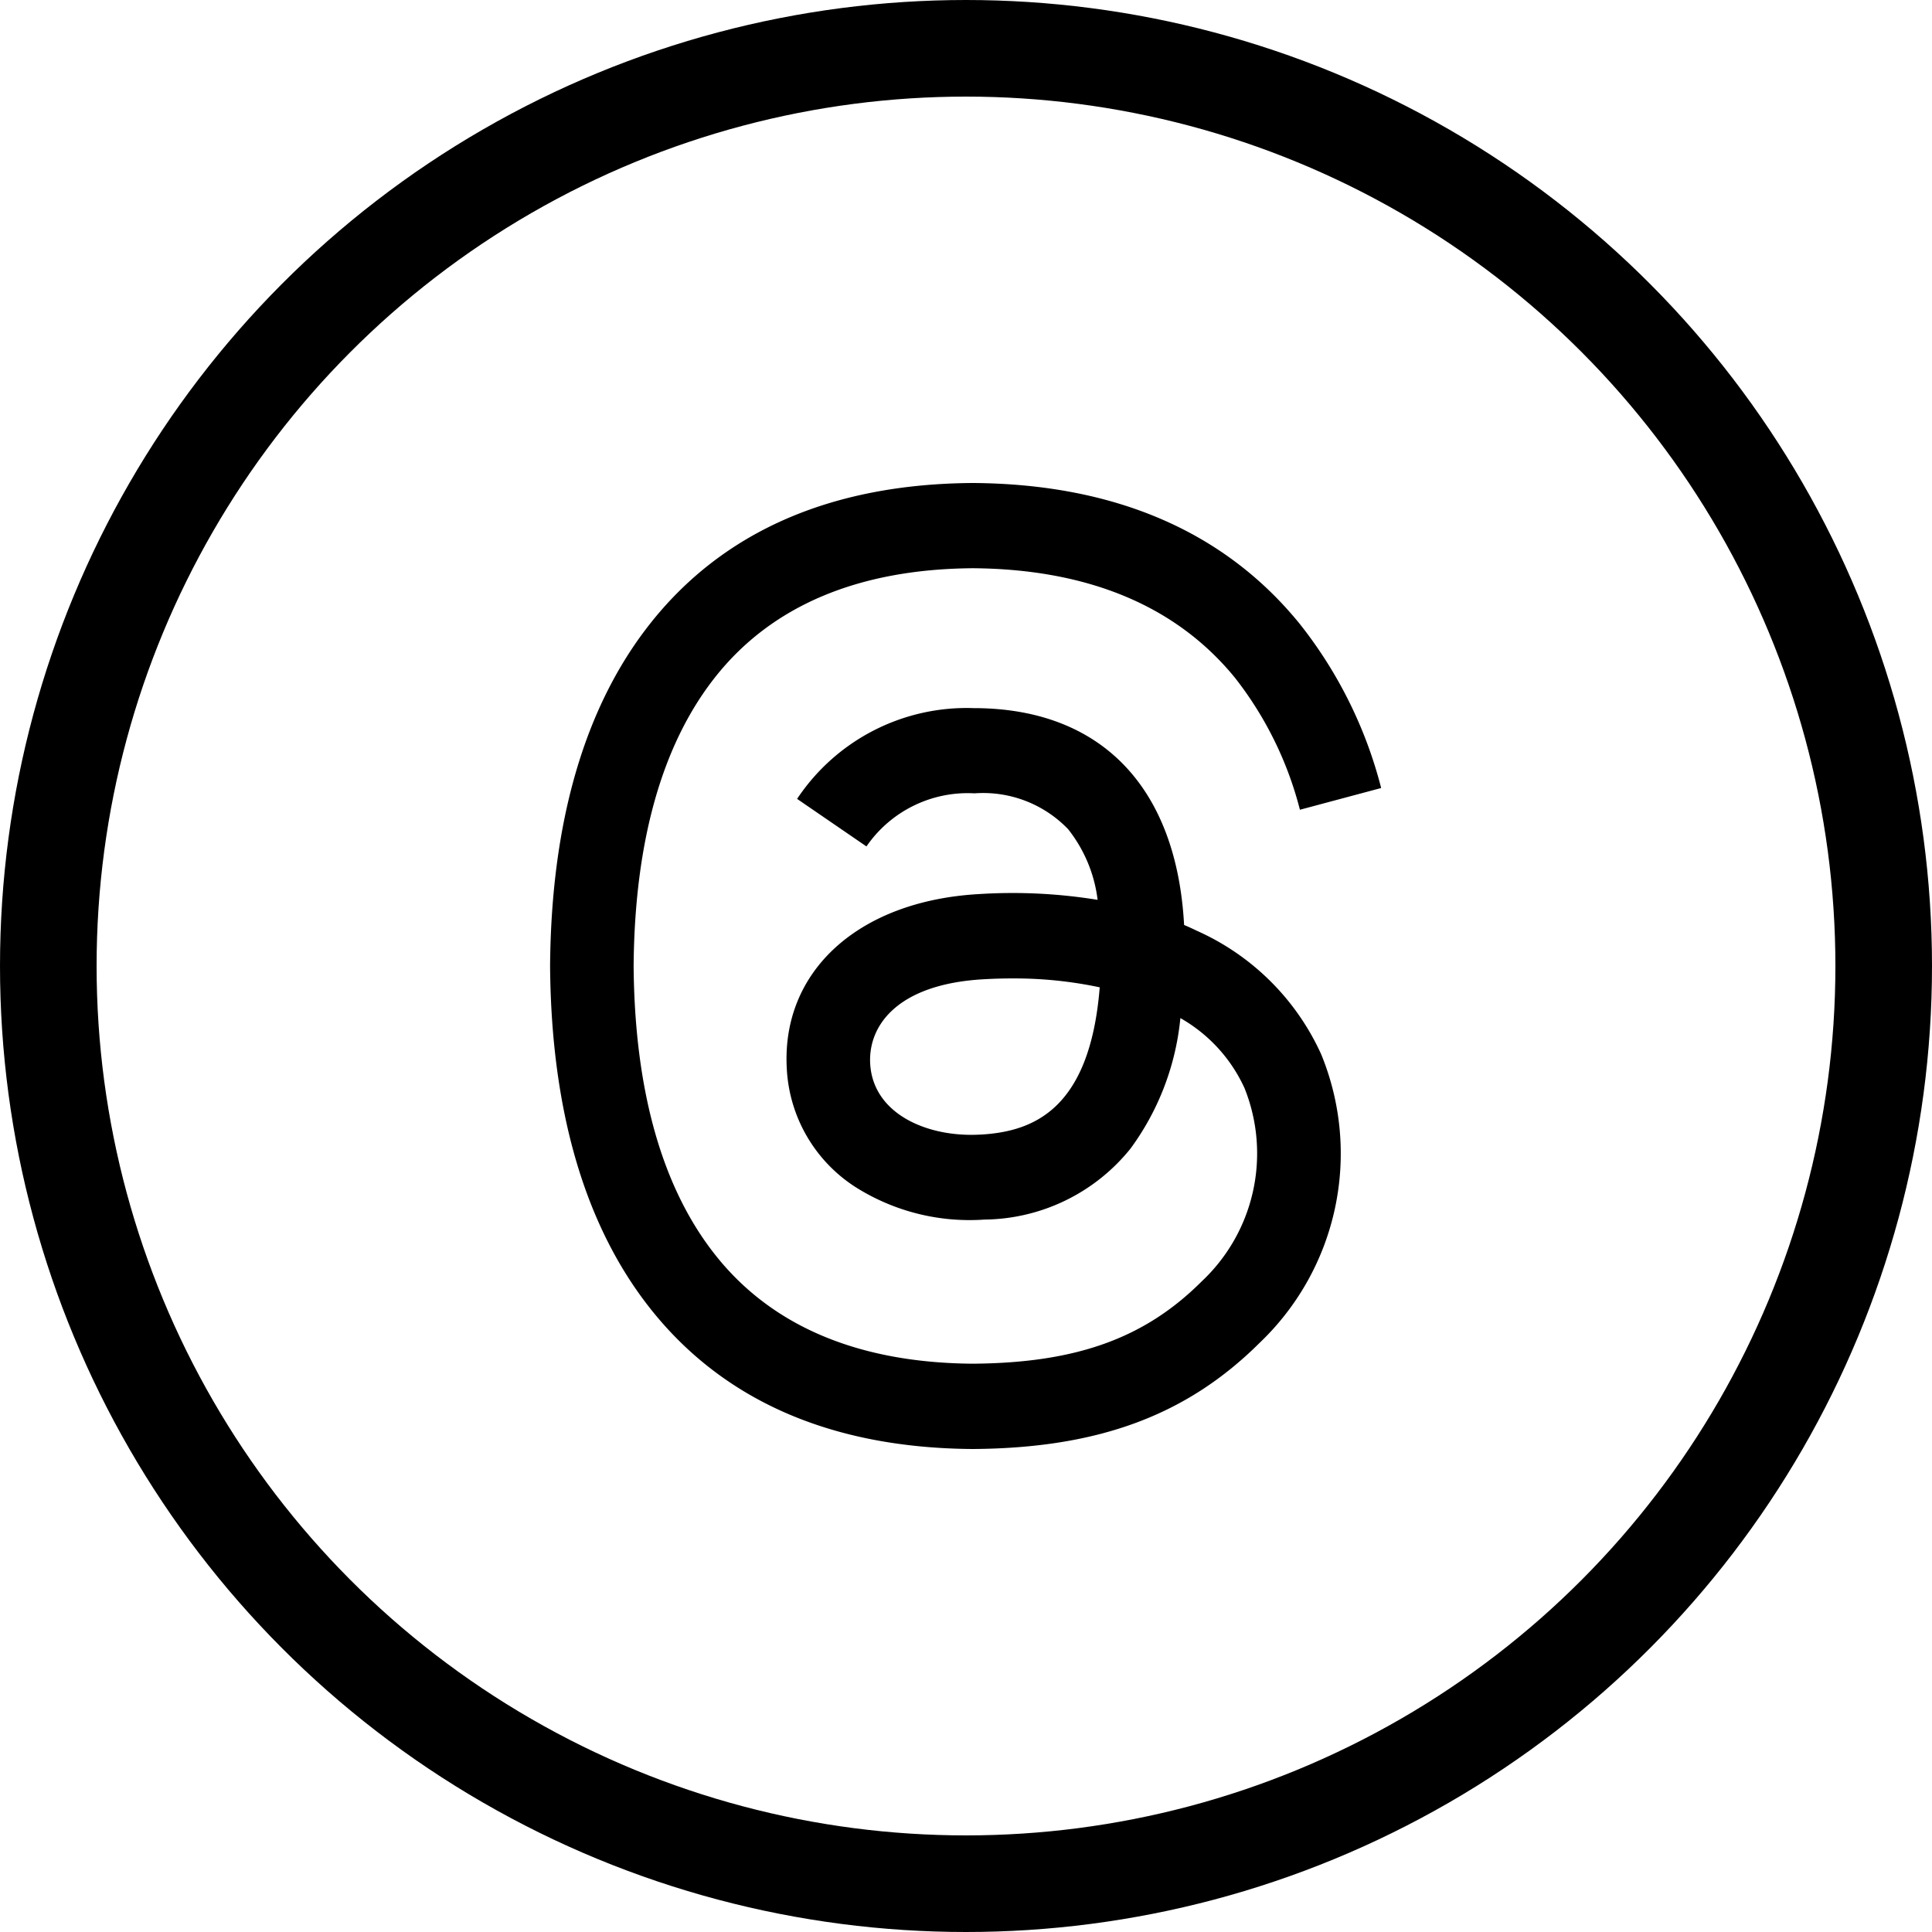 <?xml version="1.0" encoding="UTF-8"?> <svg xmlns="http://www.w3.org/2000/svg" xmlns:xlink="http://www.w3.org/1999/xlink" width="80" height="80" viewBox="0 0 80 80"><defs><clipPath id="clip-path"><rect id="Rectangle_2" data-name="Rectangle 2" width="34.413" height="40" fill="none"></rect></clipPath></defs><g id="footer-email" transform="translate(-1246 -8131)"><g id="Icon" transform="translate(1266 8151)"><rect id="Fond" width="40" height="40" fill="none"></rect><g id="Groupe_12" data-name="Groupe 12" transform="translate(2.777)"><g id="Groupe_11" data-name="Groupe 11" clip-path="url(#clip-path)"><path id="Tracé_1" data-name="Tracé 1" d="M26.778,18.539q-.258-.124-.525-.238c-.309-5.689-3.417-8.946-8.637-8.979h-.071a8.435,8.435,0,0,0-7.317,3.758L13.1,15.049a5.088,5.088,0,0,1,4.447-2.2h.048a4.878,4.878,0,0,1,3.855,1.485,5.853,5.853,0,0,1,1.222,2.927,21.961,21.961,0,0,0-4.933-.238c-4.962.286-8.153,3.18-7.939,7.2a6.2,6.2,0,0,0,2.862,4.941A8.832,8.832,0,0,0,17.985,30.5a7.863,7.863,0,0,0,6.052-2.943,10.9,10.9,0,0,0,2.062-5.4,6.373,6.373,0,0,1,2.66,2.91,7.264,7.264,0,0,1-1.78,7.995c-2.358,2.356-5.193,3.375-9.477,3.406-4.752-.035-8.346-1.559-10.682-4.53C4.631,29.16,3.5,25.142,3.459,20,3.5,14.858,4.631,10.84,6.82,8.059c2.336-2.97,5.93-4.494,10.682-4.53,4.786.035,8.443,1.567,10.869,4.551a14.8,14.8,0,0,1,2.678,5.45l3.364-.9a18.207,18.207,0,0,0-3.379-6.806C27.923,2,23.375.041,17.514,0H17.49C11.641.04,7.143,2.009,4.122,5.85,1.433,9.268.046,14.024,0,19.986v.028C.046,25.976,1.433,30.732,4.122,34.15,7.143,37.991,11.641,39.96,17.49,40h.024c5.2-.036,8.865-1.4,11.885-4.414a10.823,10.823,0,0,0,2.53-11.931,10.22,10.22,0,0,0-5.151-5.115M17.8,26.981c-2.175.122-4.435-.854-4.546-2.945-.082-1.55,1.1-3.28,4.68-3.486q.614-.036,1.206-.035a17,17,0,0,1,3.619.368c-.412,5.146-2.829,5.982-4.959,6.1" transform="translate(0.001)"></path></g></g></g><g id="Ellipse_2" data-name="Ellipse 2" transform="translate(1246 8131)" fill="none" stroke="#000" stroke-linecap="round" stroke-linejoin="round" stroke-width="4"><circle cx="40" cy="40" r="40" stroke="none"></circle><circle cx="40" cy="40" r="38" fill="none"></circle></g></g></svg> 